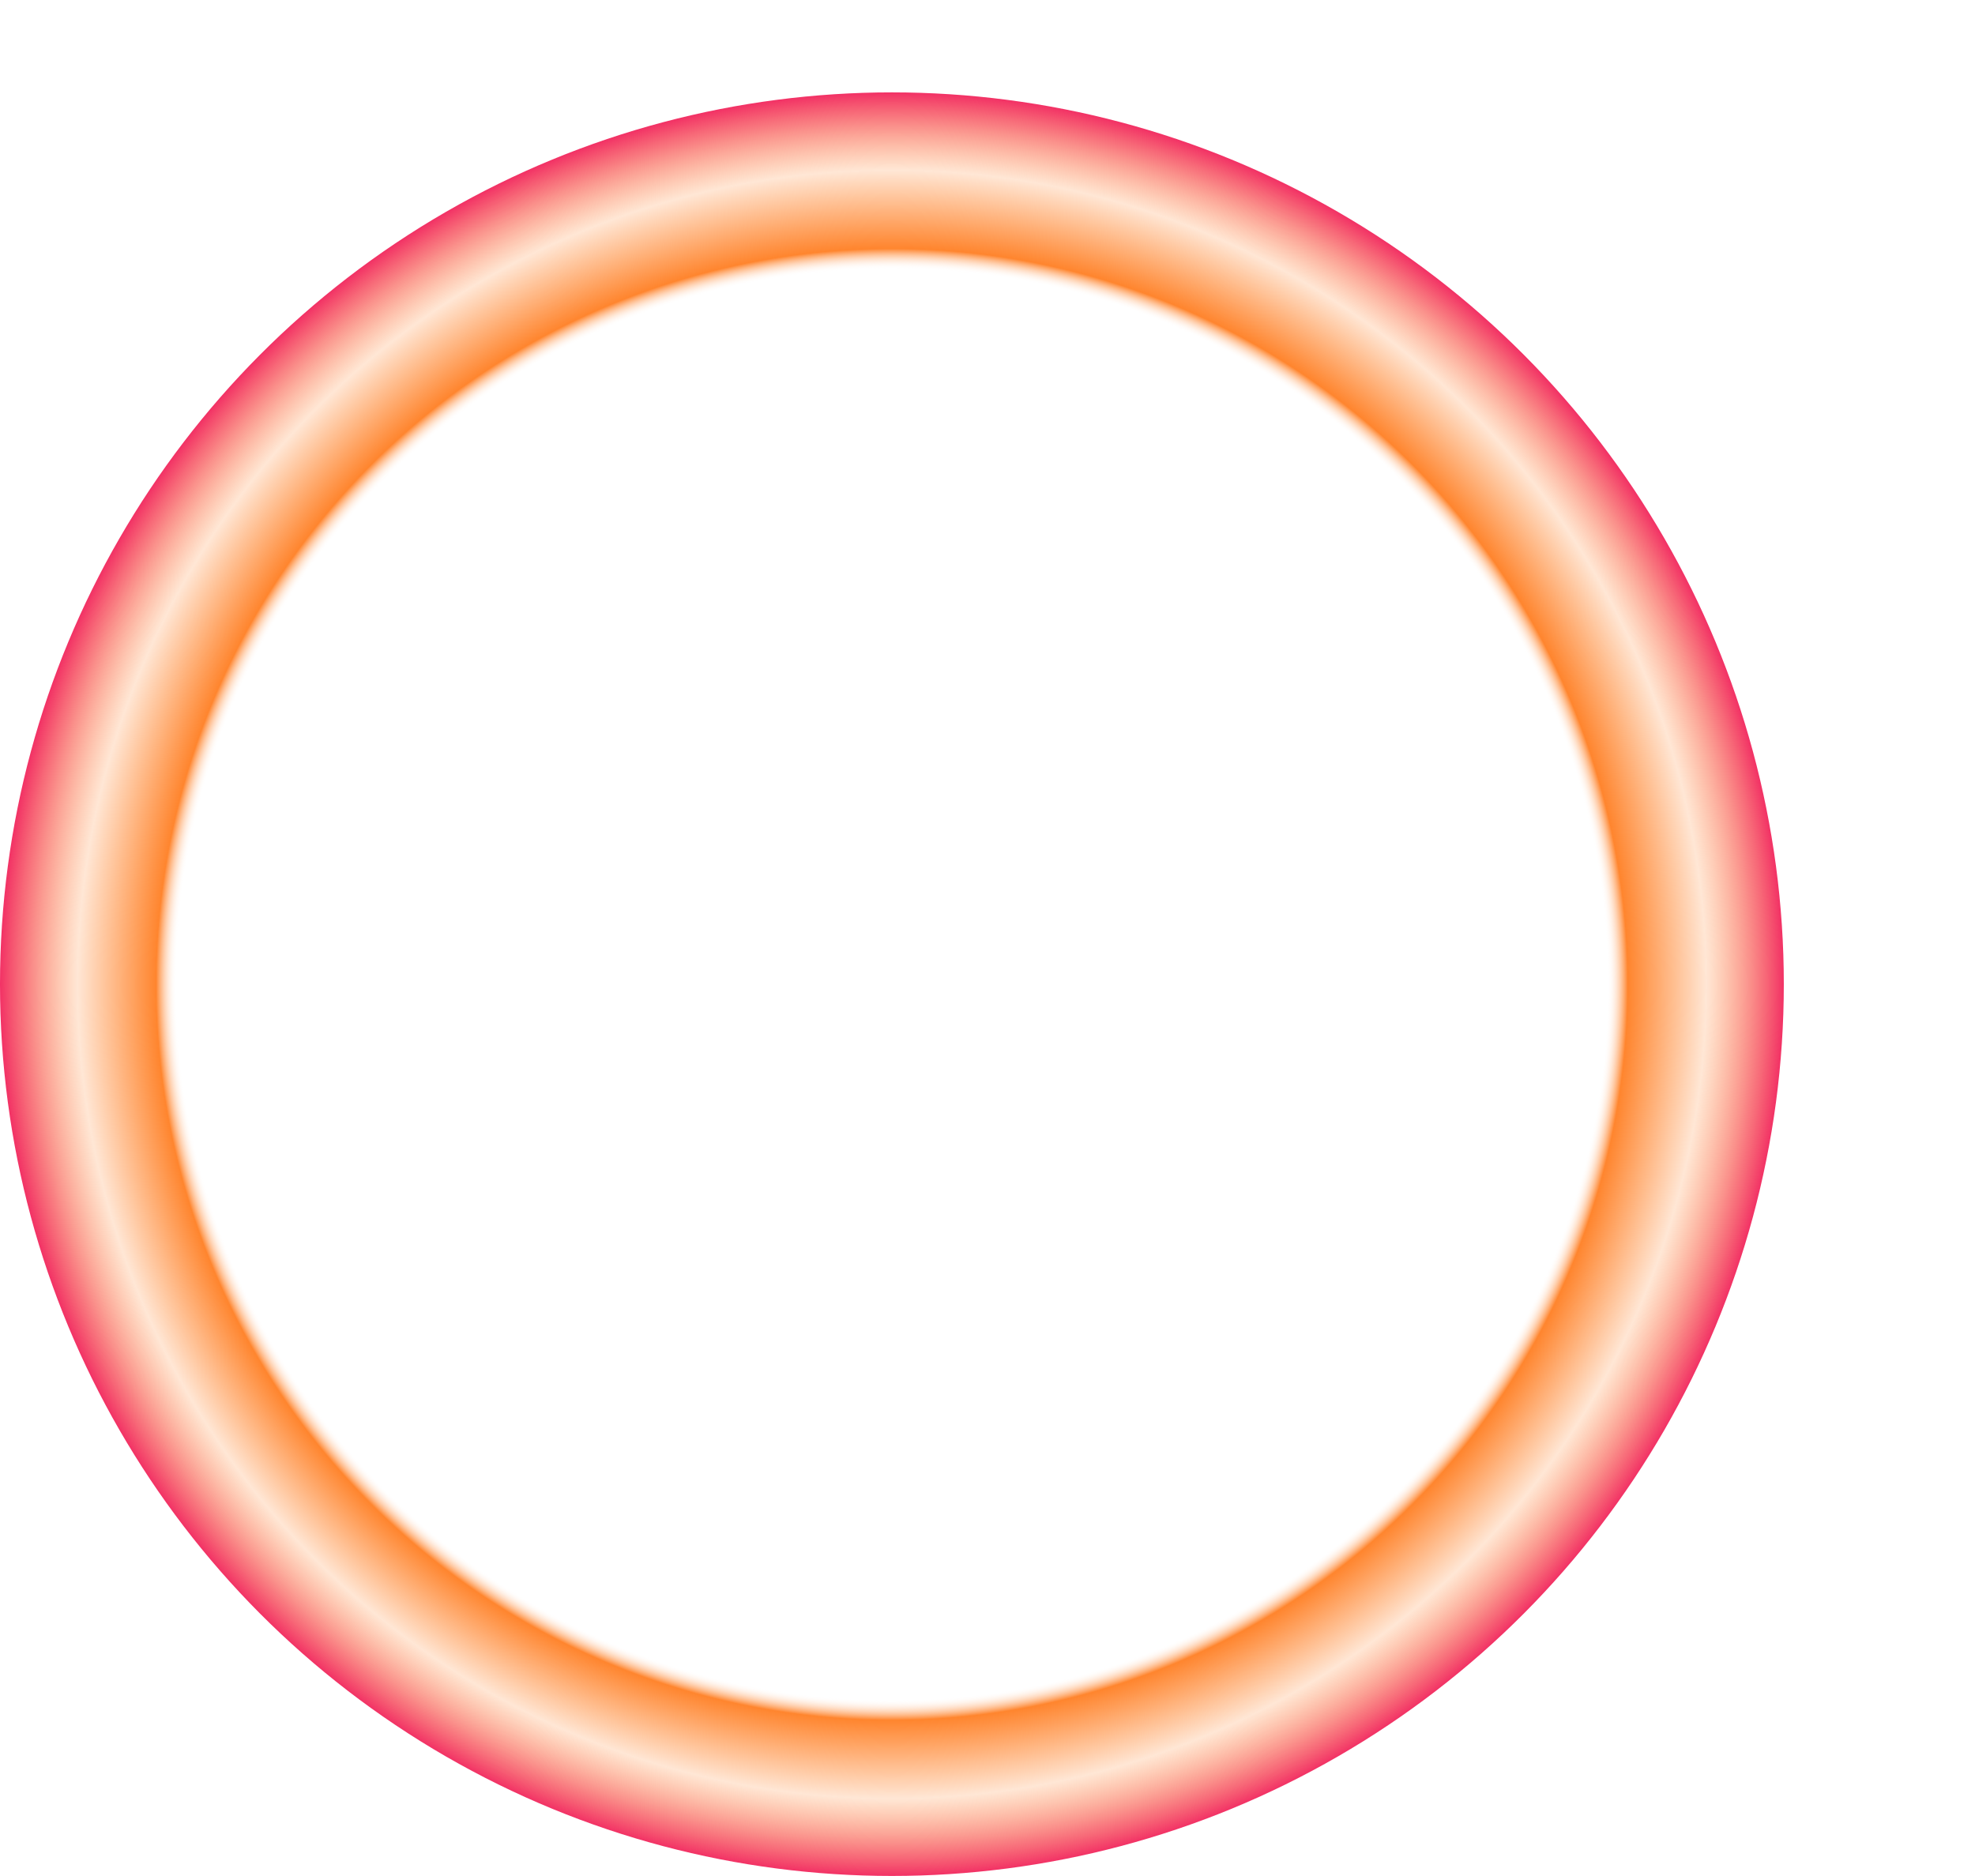 <?xml version="1.0" encoding="utf-8"?>
<!-- Generator: Adobe Illustrator 28.0.0, SVG Export Plug-In . SVG Version: 6.00 Build 0)  -->
<svg version="1.1" id="Capa_1" xmlns="http://www.w3.org/2000/svg" xmlns:xlink="http://www.w3.org/1999/xlink" x="0px" y="0px"
	 viewBox="0 0 431.8 410.2" style="enable-background:new 0 0 431.8 410.2;" xml:space="preserve">
<style type="text/css">
	.st0{fill:url(#SVGID_1_);}
	.st1{fill:url(#SVGID_00000065781487356280053920000012449085033992248745_);}
	.st2{fill:url(#SVGID_00000102539861040820404530000003727854092656845703_);}
	.st3{fill:url(#SVGID_00000173869721680530404040000008413726782125715086_);}
	.st4{fill:url(#SVGID_00000060725717997589301420000005383305863428088984_);}
	
		.st5{fill-rule:evenodd;clip-rule:evenodd;fill:none;stroke:#F2F2F2;stroke-width:1.691;stroke-linecap:round;stroke-linejoin:round;stroke-miterlimit:10;}
	.st6{fill:none;stroke:#F2F2F2;stroke-width:1.691;stroke-linecap:round;stroke-linejoin:round;stroke-miterlimit:10;}
	.st7{fill:#FFFFFF;}
	.st8{opacity:0.34;}
	.st9{fill:url(#SVGID_00000108308951845959136890000010251958513184960953_);}
	.st10{fill:url(#SVGID_00000015327641959316221480000017513850152882824832_);}
	.st11{fill:url(#SVGID_00000058572039502808562420000004095593757134695829_);}
	.st12{fill:url(#SVGID_00000005253011403871457790000005605148503446249110_);}
</style>
<radialGradient id="SVGID_1_" cx="195" cy="215.25" r="195" gradientUnits="userSpaceOnUse">
	<stop  offset="0" style="stop-color:#FFFFFF;stop-opacity:0"/>
	<stop  offset="0.802" style="stop-color:#FFFFFF;stop-opacity:0"/>
	<stop  offset="0.825" style="stop-color:#FF852E"/>
	<stop  offset="0.913" style="stop-color:#FF852E;stop-opacity:0.2"/>
	<stop  offset="1" style="stop-color:#F23165"/>
</radialGradient>
<circle class="st0" cx="195" cy="215.2" r="195"/>
</svg>
